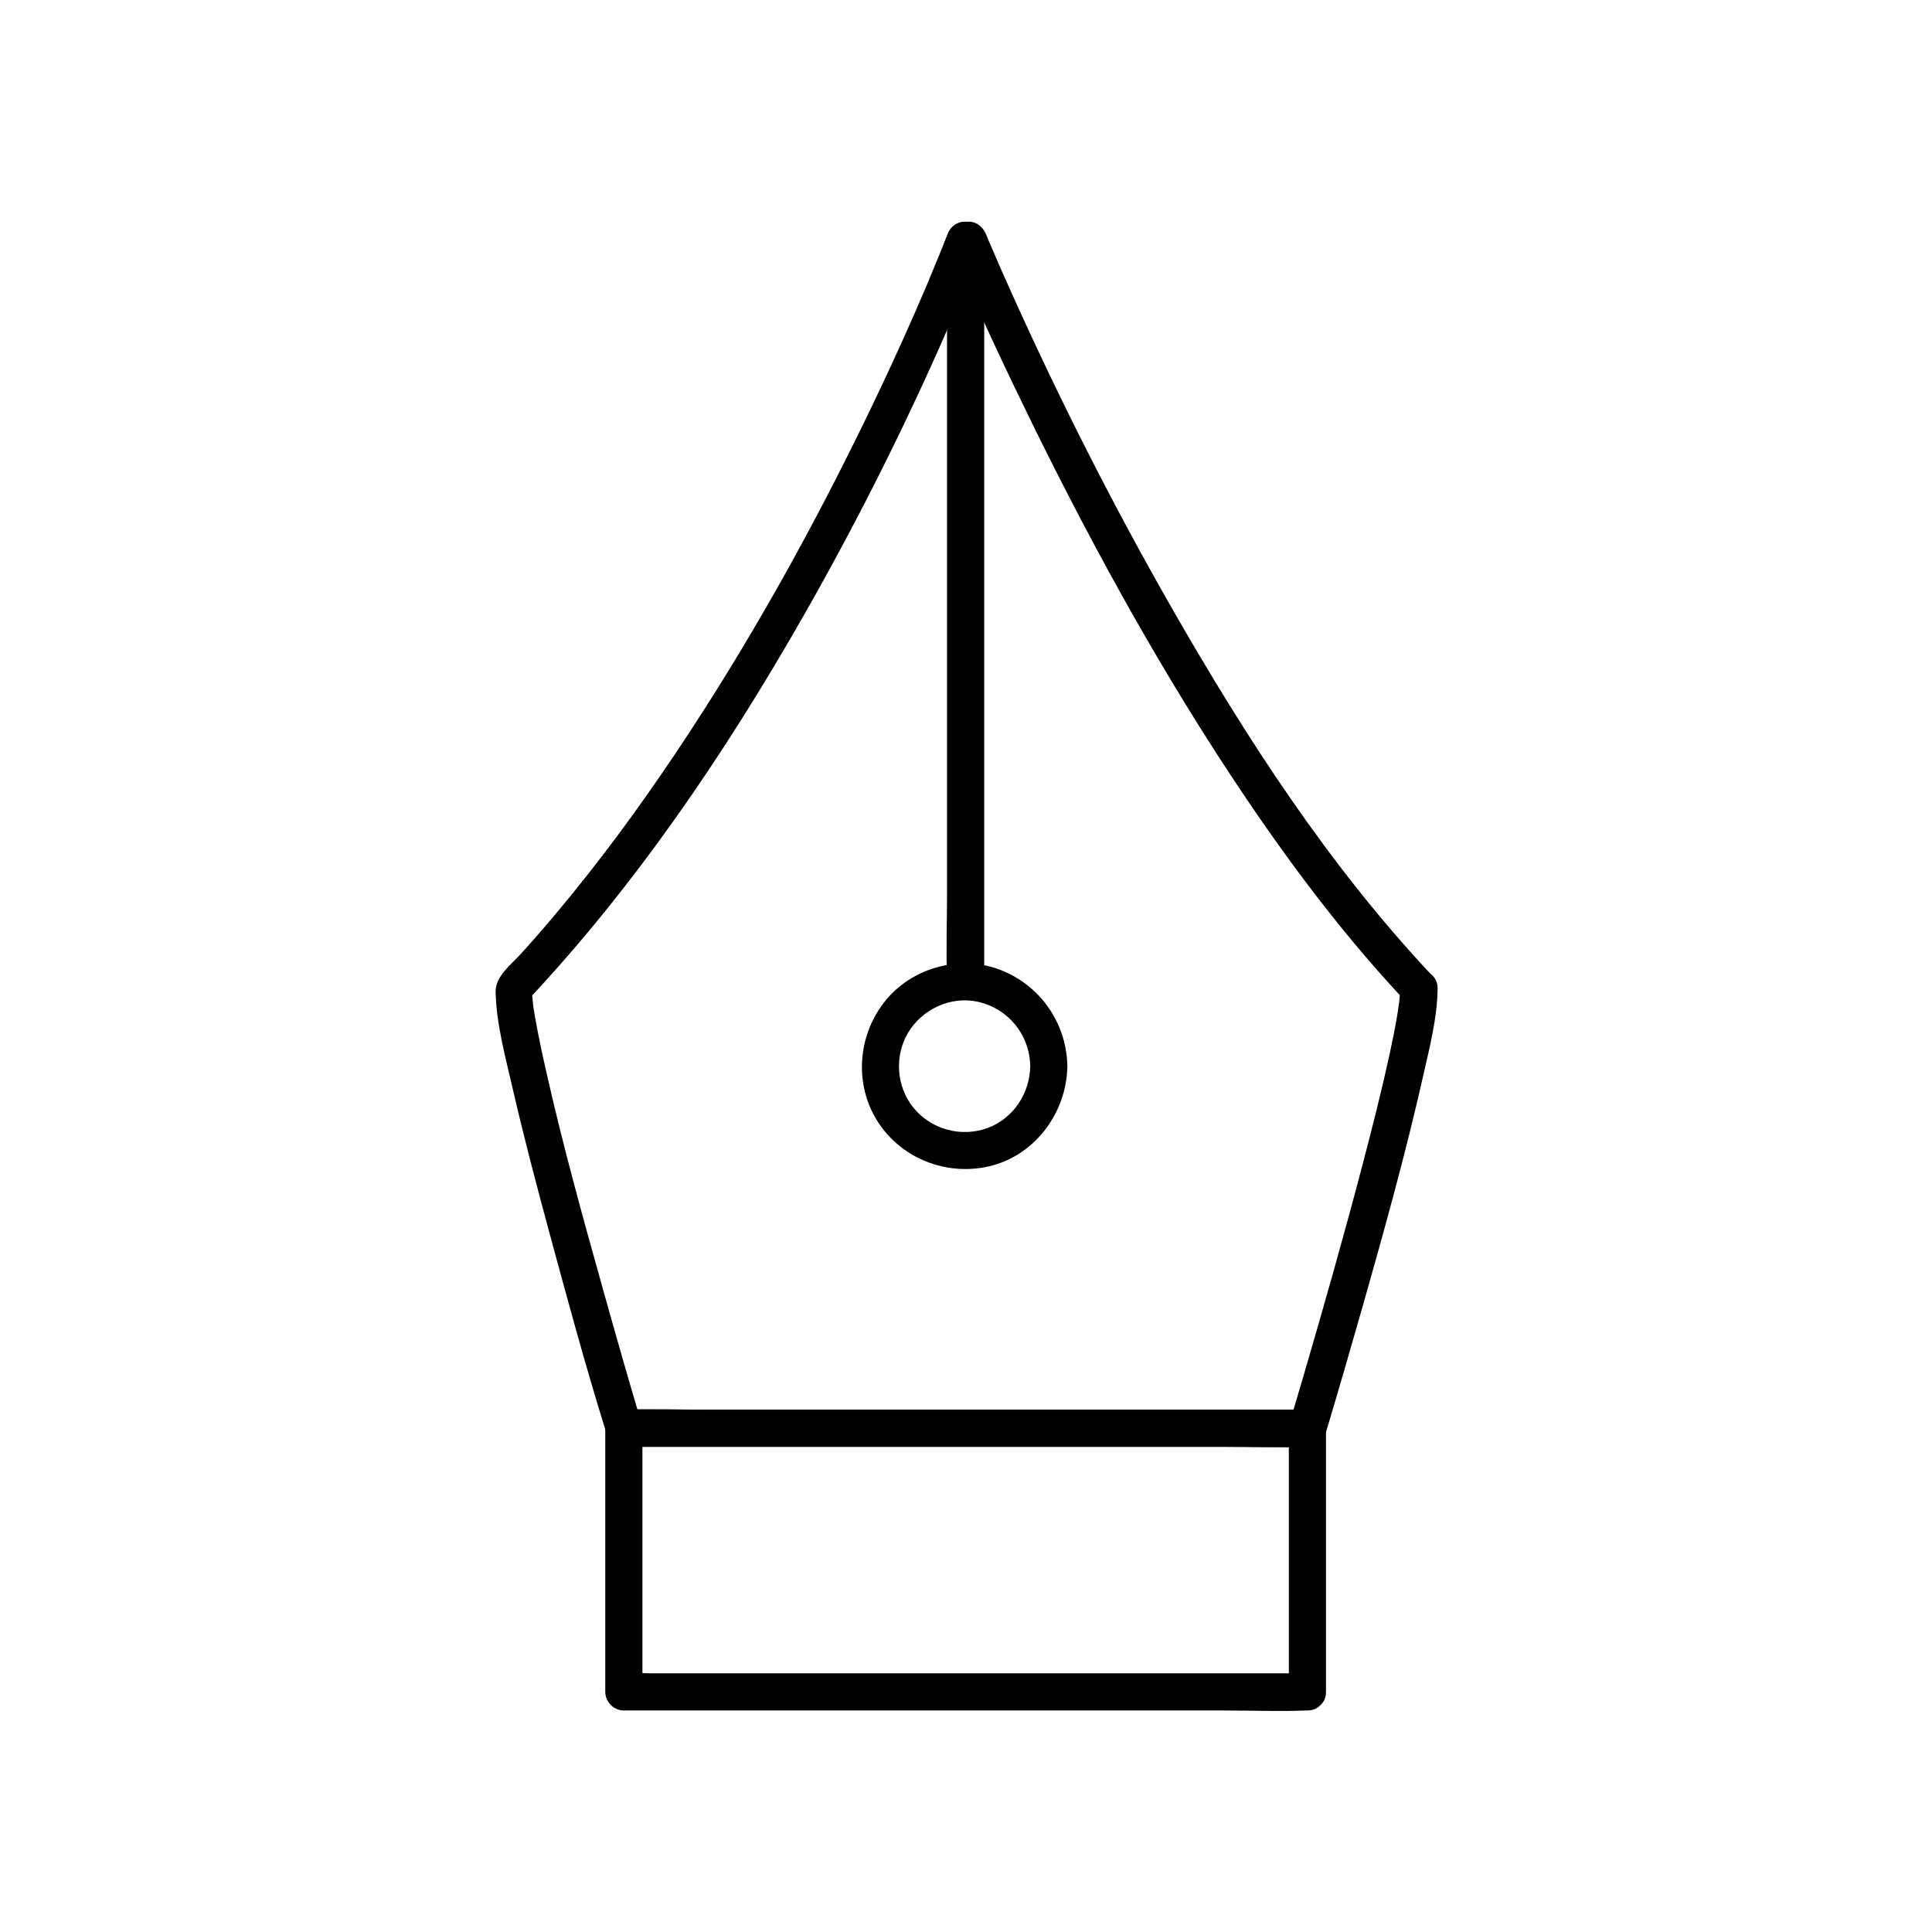 <?xml version="1.0" encoding="UTF-8"?>
<!-- Uploaded to: SVG Repo, www.svgrepo.com, Generator: SVG Repo Mixer Tools -->
<svg fill="#000000" width="800px" height="800px" version="1.1" viewBox="144 144 512 512" xmlns="http://www.w3.org/2000/svg">
 <g>
  <path d="m515.03 405.9c0 1.133-0.098 2.215-0.195 3.297-0.051 0.297-0.051 0.59-0.098 0.887-0.098 1.031 0.051-0.246 0-0.098-0.098 0.789-0.246 1.574-0.344 2.363-0.59 3.738-1.379 7.477-2.164 11.168-2.117 9.691-4.574 19.336-7.086 28.93-4.969 18.895-10.281 37.688-15.793 56.48-1.18 4.082-2.41 8.168-3.641 12.25 1.574-1.18 3.148-2.41 4.723-3.59h-18.055-43.297-52.348-45.066-14.957c-2.312 0-4.773-0.195-7.133 0h-0.297c1.574 1.18 3.148 2.41 4.723 3.59-3.394-11.367-6.641-22.781-9.84-34.195-5.609-19.977-11.168-40-15.695-60.27-0.984-4.328-1.871-8.66-2.656-13.039-0.148-0.887-0.297-1.77-0.441-2.656-0.051-0.395-0.098-0.789-0.148-1.133 0.246 1.672 0.051 0.195 0-0.148-0.148-1.277-0.246-2.559-0.246-3.836-0.492 1.18-0.984 2.312-1.426 3.492 28.781-30.602 52.594-65.73 73.359-102.14 15.055-26.371 28.633-53.676 40.59-81.574 2.363-5.512 4.723-11.07 6.887-16.68-1.574 1.18-3.148 2.41-4.723 3.59h0.984c-1.574-1.18-3.148-2.41-4.723-3.59 6.742 16.383 14.367 32.422 22.141 48.316 16.727 33.949 35.129 67.156 56.336 98.5 12.742 18.844 26.566 37.047 42.164 53.629 4.328 4.625 11.316-2.363 6.938-6.938-27.258-28.98-49.199-62.828-68.879-97.219-15.5-27.059-29.617-54.957-42.41-83.344-1.82-4.035-3.641-8.117-5.363-12.203-0.297-0.641-0.543-1.277-0.836-1.918-0.098-0.246-0.195-0.492-0.344-0.789-0.441-1.031 0.492 1.23 0.195 0.441-0.148-0.395-0.297-0.738-0.441-1.133-0.836-2.016-2.41-3.59-4.723-3.59h-0.984c-2.312 0-3.984 1.574-4.723 3.59-1.23 3.199-2.559 6.394-3.887 9.594-0.297 0.738-0.641 1.477-0.934 2.262 0.195-0.492 0.195-0.395-0.148 0.395-0.195 0.492-0.441 0.984-0.641 1.477-0.836 1.969-1.723 3.984-2.559 5.953-2.117 4.871-4.328 9.742-6.543 14.562-12.695 27.406-26.766 54.219-42.508 80-9.445 15.449-19.484 30.555-30.309 45.117-5.363 7.184-10.875 14.168-16.629 21.008-2.902 3.445-5.902 6.887-8.953 10.234-2.609 2.856-6.594 5.805-6.543 9.938 0.195 8.609 2.656 17.465 4.574 25.828 2.805 12.203 6.004 24.355 9.25 36.406 4.871 17.957 9.742 36.016 15.254 53.777 0.098 0.297 0.195 0.641 0.297 0.934 0.641 2.066 2.559 3.59 4.723 3.59h18.055 43.297 52.348 45.066c7.332 0 14.762 0.297 22.09 0h0.297c2.215 0 4.133-1.523 4.723-3.59 3.445-11.465 6.742-22.926 10.035-34.441 5.707-20.121 11.316-40.297 15.891-60.664 1.672-7.379 3.691-15.203 3.738-22.828-0.059-6.34-9.898-6.34-9.949 0.008z"/>
  <path d="m404.82 404.23v-19.531-46.887-56.973-49.051c0-7.922 0.297-15.941 0-23.863v-0.344c0-6.348-9.84-6.348-9.84 0v19.531 46.887 56.973 49.051c0 7.922-0.297 15.941 0 23.863v0.344c0 6.348 9.84 6.348 9.84 0z"/>
  <path d="m490.48 587.45h-18.055-43.297-52.348-45.066-14.957c-2.363 0-4.773-0.195-7.133 0h-0.297l4.922 4.922v-61.156-8.707c-1.625 1.625-3.297 3.297-4.922 4.922h18.055 43.297 52.348 45.066 14.957c2.363 0 4.773 0.195 7.133 0h0.297c-1.625-1.625-3.297-3.297-4.922-4.922v61.156 8.707c0 6.348 9.84 6.348 9.84 0v-61.156-8.707c0-2.656-2.262-4.922-4.922-4.922h-18.055-43.297-52.348-45.066c-7.332 0-14.762-0.297-22.09 0h-0.297c-2.656 0-4.922 2.262-4.922 4.922v61.156 8.707c0 2.656 2.262 4.922 4.922 4.922h18.055 43.297 52.348 45.066c7.332 0 14.762 0.297 22.09 0h0.297c6.301 0 6.352-9.844 0.004-9.844z"/>
  <path d="m417.02 426.57c-0.098 7.133-4.43 13.777-11.219 16.336-7.035 2.609-15.055 0.441-19.777-5.41-4.477-5.559-5.019-13.578-1.426-19.73 3.691-6.25 11.219-9.84 18.402-8.316 8.113 1.723 13.918 8.758 14.02 17.121 0.098 6.348 9.938 6.348 9.84 0-0.195-11.562-7.332-21.695-18.156-25.684-10.527-3.887-23.027-0.395-30.062 8.316-7.184 8.855-8.363 21.551-2.41 31.438 5.953 9.84 17.465 14.762 28.684 12.695 12.742-2.312 21.746-14.023 21.941-26.715 0.102-6.398-9.738-6.398-9.836-0.051z"/>
 </g>
</svg>